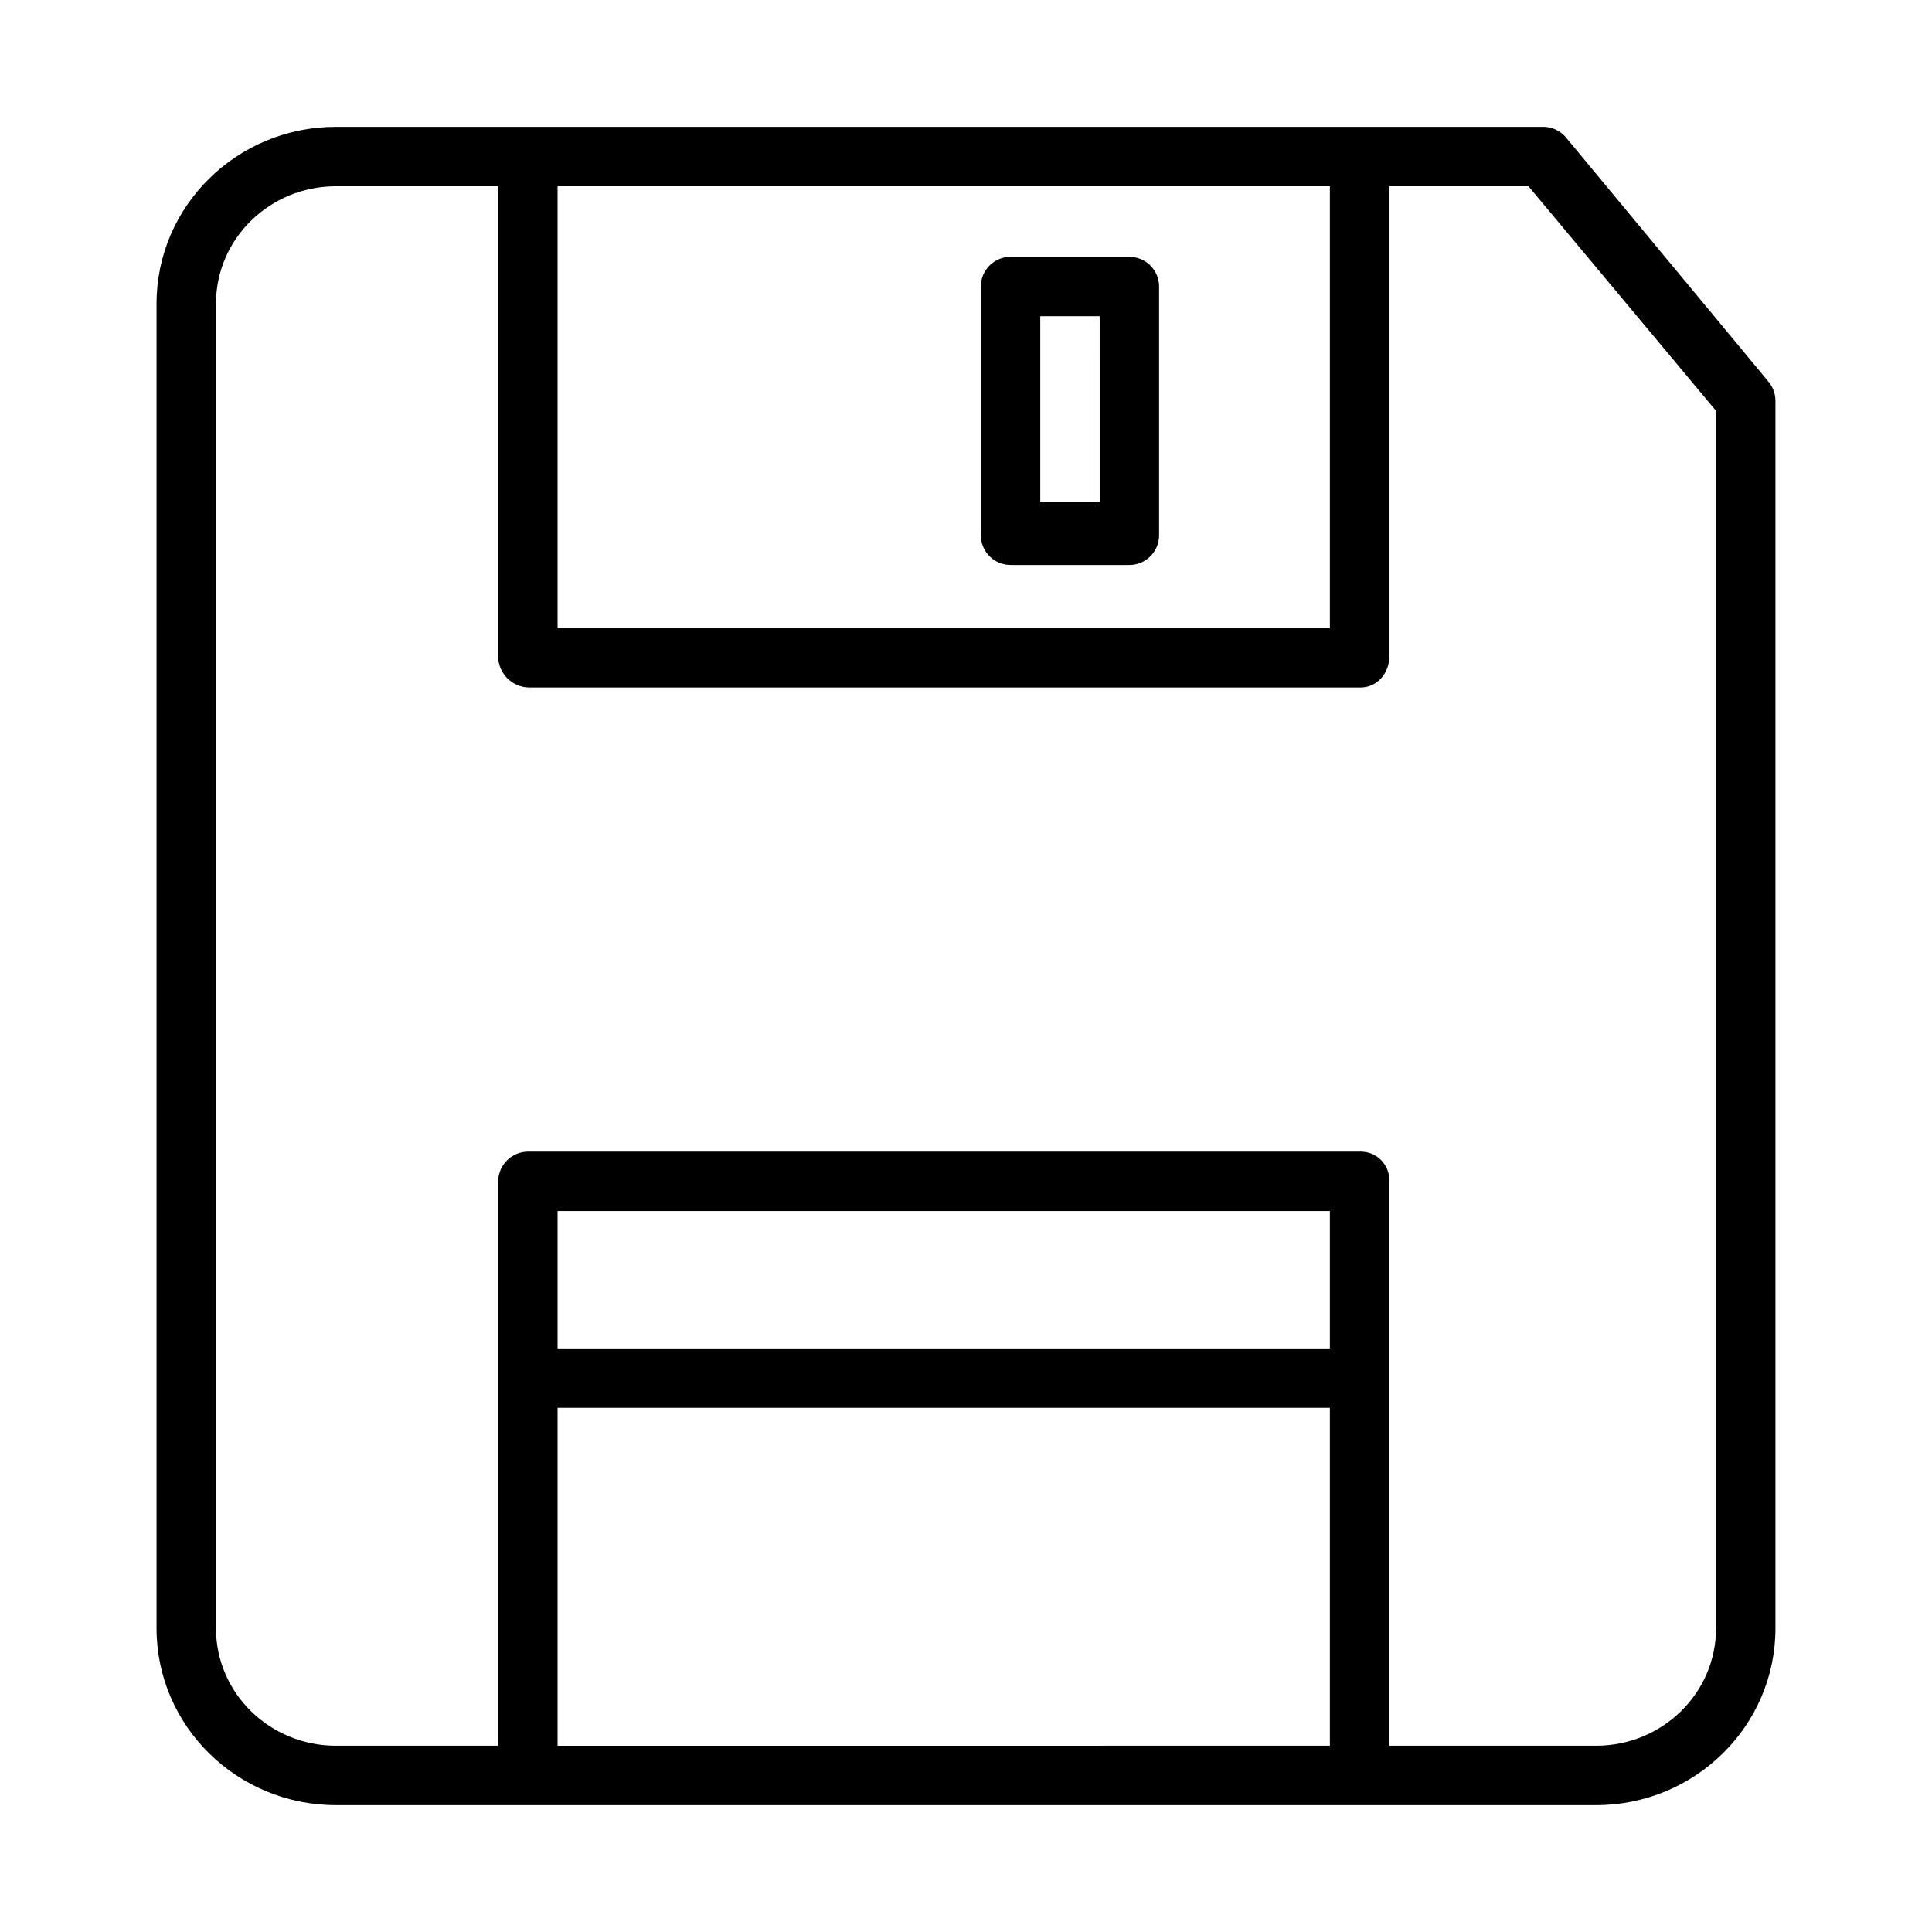 <?xml version="1.0" encoding="UTF-8"?>
<!-- Uploaded to: ICON Repo, www.svgrepo.com, Generator: ICON Repo Mixer Tools -->
<svg fill="#000000" width="800px" height="800px" version="1.1" viewBox="144 144 512 512" xmlns="http://www.w3.org/2000/svg">
 <g>
  <path d="m232.99 622.38h334.02c26.043 0 47.5-20.848 47.5-46.891v-325.43c-0.051-1.844-0.734-3.613-1.938-5.012l-53.676-64.746v-0.004c-1.543-1.766-3.793-2.754-6.137-2.688h-319.77c-26.047 0-47.504 20.848-47.504 46.891v350.99c0 26.043 21.457 46.891 47.504 46.891zm263.44-121.03h-204.67v-36.41h204.67zm-204.67 15.742h204.67v89.543l-204.67 0.004zm0-323.74 204.67 0.004v117.09h-204.67zm-90.527 31.148c0-17.359 14.395-31.145 31.758-31.145h43.027v124.66c0.07 4.449 3.629 8.055 8.074 8.184h220.51c4.348 0 7.578-3.836 7.578-8.184v-124.66h36.879l49.711 59.531v322.6c0 17.363-14.391 31.148-31.754 31.148h-54.836v-149.66c0.062-2.047-0.707-4.031-2.137-5.5-1.43-1.469-3.394-2.289-5.441-2.281h-220.51c-4.367-0.059-7.973 3.41-8.074 7.781v149.66h-43.027c-17.363 0-31.758-13.785-31.758-31.148z"/>
  <path d="m451.17 219.93c0-2.086-0.832-4.09-2.309-5.566s-3.477-2.305-5.566-2.305h-31.488c-4.348 0-7.871 3.523-7.871 7.871v65.93c0 2.086 0.832 4.09 2.305 5.566 1.477 1.477 3.481 2.305 5.566 2.305h31.488c2.09 0 4.09-0.828 5.566-2.305s2.309-3.481 2.309-5.566zm-15.742 57.07-15.746 0.004v-49.203h15.742z"/>
 </g>
</svg>